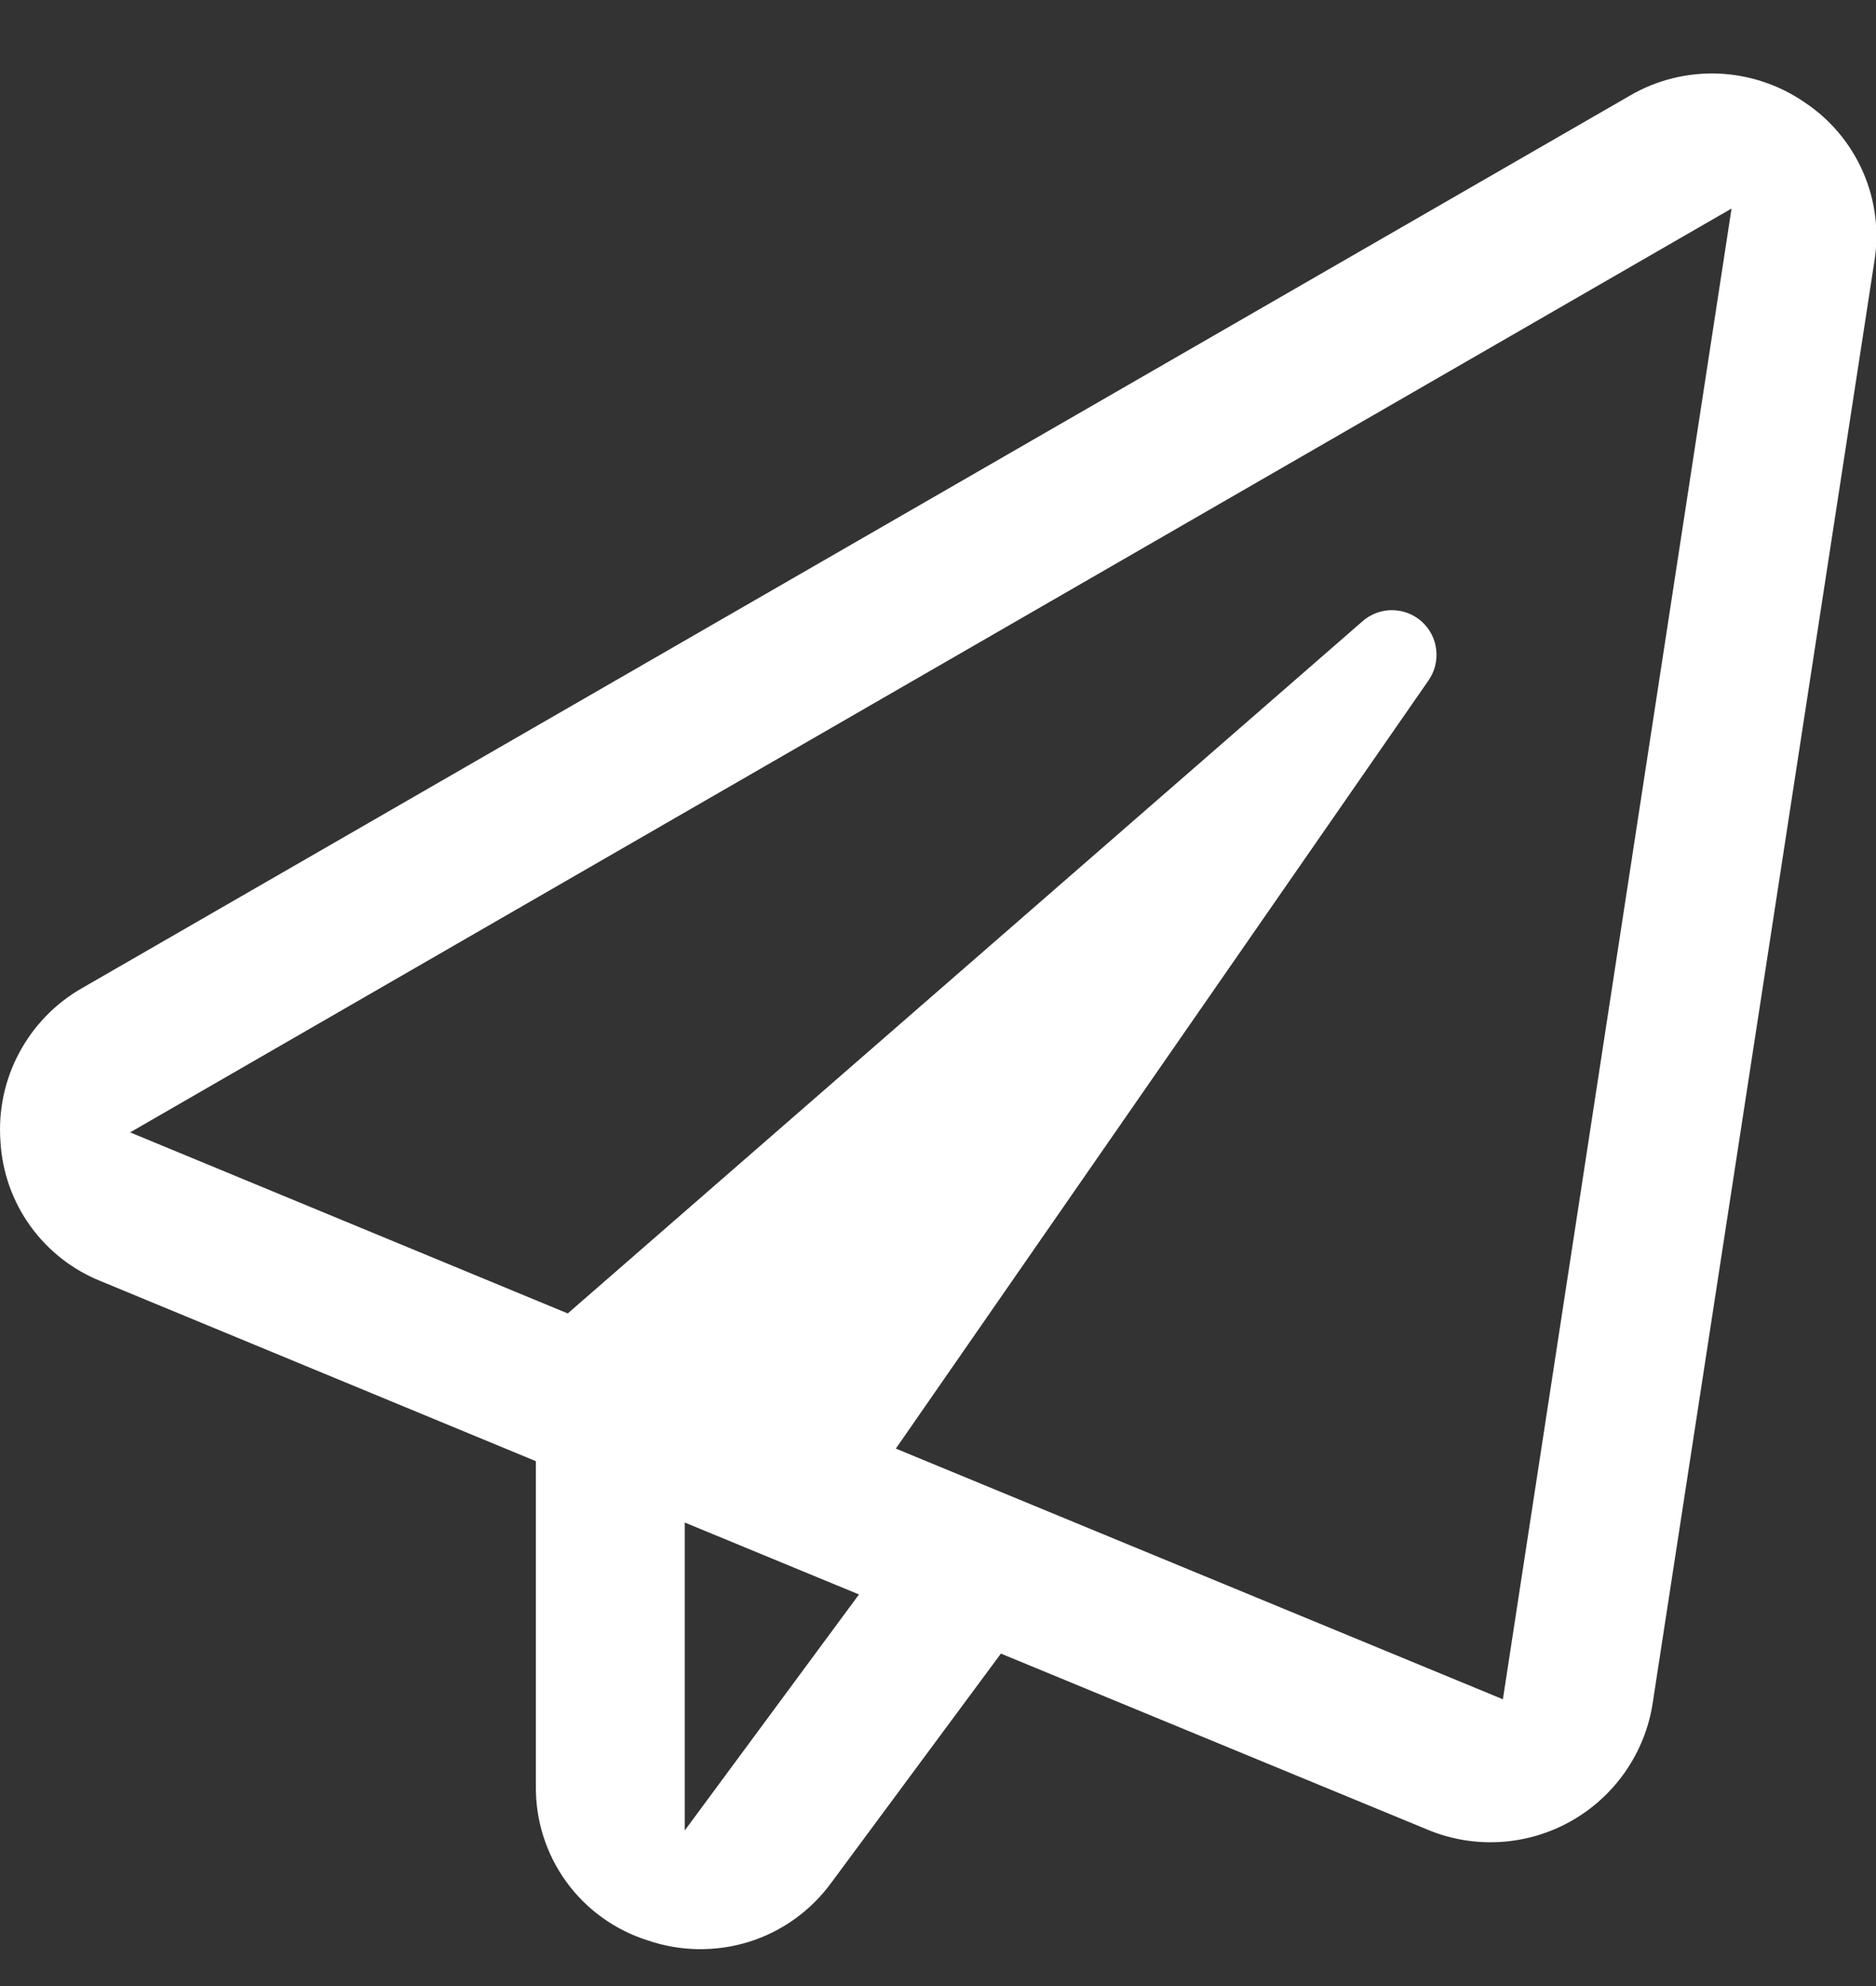 <svg width="17" height="18" viewBox="0 0 17 18" fill="none" xmlns="http://www.w3.org/2000/svg">
<rect x="0" y="0" width="17" height="18" fill="#333333" stroke="none"/>
<path d="M5.872 17.587C6.168 17.688 6.489 17.692 6.788 17.599C7.087 17.505 7.347 17.318 7.532 17.065L9.07 14.987L12.942 16.585C13.15 16.671 13.374 16.708 13.599 16.694C13.823 16.68 14.042 16.615 14.237 16.505C14.433 16.394 14.601 16.241 14.729 16.056C14.857 15.871 14.942 15.66 14.976 15.438L16.984 2.377C17.03 2.1 16.995 1.817 16.883 1.56C16.771 1.303 16.588 1.084 16.355 0.929C16.124 0.769 15.853 0.679 15.573 0.667C15.293 0.656 15.015 0.724 14.773 0.865L0.741 8.957C0.5 9.095 0.303 9.299 0.173 9.544C0.042 9.789 -0.016 10.066 0.004 10.343C0.019 10.62 0.113 10.887 0.275 11.112C0.437 11.337 0.66 11.511 0.917 11.613L4.856 13.243V16.18C4.851 16.493 4.947 16.799 5.13 17.053C5.313 17.306 5.574 17.494 5.872 17.587ZM6.205 16.59V13.799L7.784 14.451L6.205 16.59ZM1.179 10.263L15.691 1.89L13.619 15.401L8.118 13.129L12.942 6.171C13 6.09 13.026 5.99 13.015 5.891C13.005 5.791 12.957 5.7 12.883 5.633C12.808 5.566 12.712 5.53 12.612 5.53C12.512 5.53 12.416 5.568 12.342 5.635L5.145 11.904L1.179 10.263Z" fill="white"/>
</svg>
